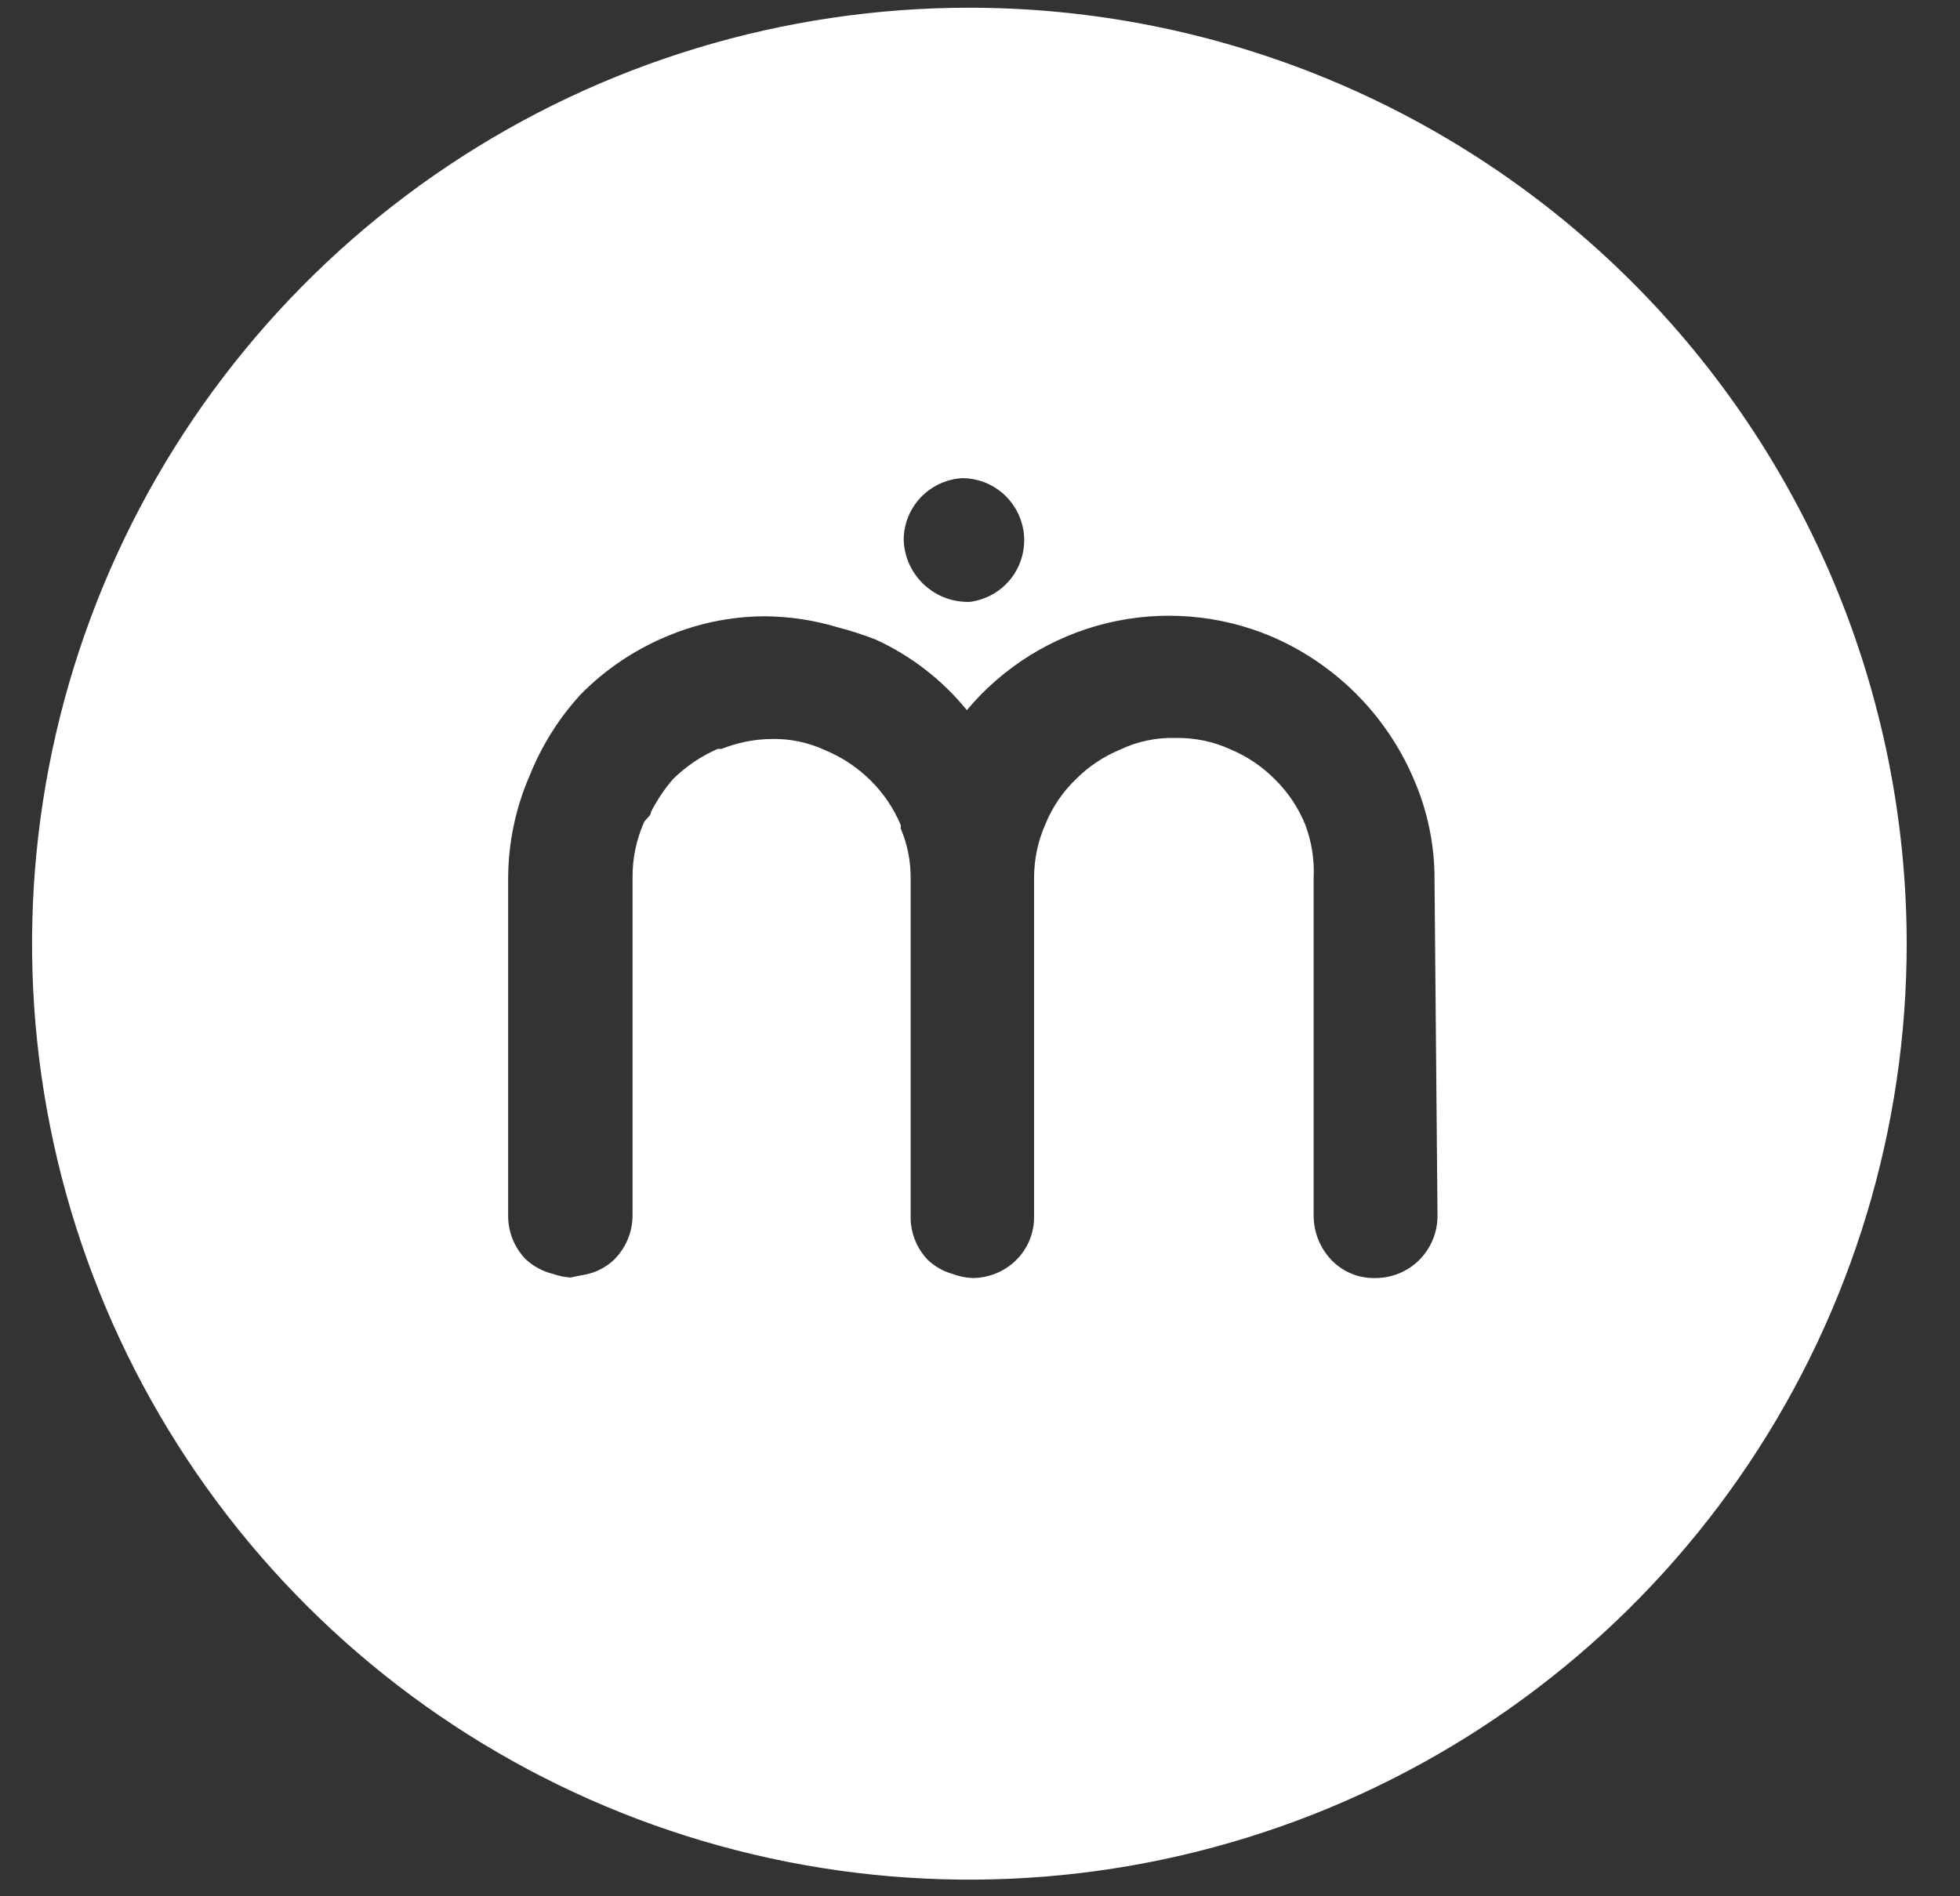 <svg width="31" height="30" viewBox="0 0 31 30" fill="none" xmlns="http://www.w3.org/2000/svg">
  <rect x="0" y="0" width="31" height="30" fill="#333333" stroke="none"/>
  <path fill-rule="evenodd" clip-rule="evenodd" d="M15.332 0.122C12.399 0.122 9.532 0.99 7.094 2.618C4.656 4.246 2.755 6.56 1.634 9.266C0.512 11.973 0.22 14.951 0.793 17.824C1.366 20.697 2.78 23.335 4.854 25.405C6.929 27.476 9.572 28.885 12.449 29.454C15.326 30.024 18.307 29.728 21.016 28.605C23.724 27.482 26.039 25.582 27.666 23.145C29.293 20.707 30.16 17.843 30.157 14.914C30.15 10.99 28.586 7.229 25.806 4.455C23.027 1.682 19.26 0.124 15.332 0.122ZM15.214 7.565C15.464 7.564 15.705 7.659 15.888 7.83C16.07 8.001 16.181 8.235 16.197 8.484C16.213 8.734 16.133 8.98 15.974 9.173C15.815 9.365 15.588 9.49 15.339 9.522C15.206 9.526 15.073 9.504 14.949 9.457C14.824 9.41 14.71 9.338 14.612 9.247C14.515 9.156 14.437 9.046 14.382 8.925C14.327 8.804 14.297 8.672 14.293 8.539C14.294 8.291 14.39 8.052 14.561 7.871C14.732 7.69 14.965 7.581 15.214 7.565ZM22.736 19.229C22.737 19.36 22.712 19.49 22.662 19.611C22.612 19.733 22.538 19.843 22.445 19.936C22.263 20.116 22.017 20.218 21.76 20.219C21.63 20.223 21.501 20.201 21.38 20.152C21.259 20.103 21.151 20.029 21.06 19.936C20.878 19.745 20.776 19.492 20.777 19.229V13.892C20.791 13.603 20.746 13.314 20.643 13.043C20.535 12.778 20.374 12.537 20.171 12.336C19.969 12.13 19.728 11.967 19.463 11.856C19.187 11.729 18.885 11.668 18.581 11.675C18.285 11.668 17.991 11.729 17.724 11.856C17.459 11.965 17.218 12.125 17.016 12.328C16.808 12.528 16.645 12.769 16.536 13.035C16.416 13.305 16.355 13.597 16.355 13.892V19.229C16.359 19.36 16.336 19.49 16.287 19.612C16.238 19.733 16.165 19.844 16.071 19.936C15.887 20.118 15.638 20.219 15.379 20.219C15.274 20.215 15.17 20.193 15.072 20.156C14.925 20.116 14.79 20.04 14.678 19.936C14.588 19.842 14.516 19.732 14.469 19.61C14.422 19.489 14.399 19.359 14.403 19.229V13.892C14.405 13.622 14.351 13.354 14.246 13.106C14.249 13.088 14.249 13.069 14.246 13.051C14.134 12.786 13.971 12.545 13.766 12.343C13.562 12.142 13.322 11.982 13.058 11.872C12.79 11.746 12.496 11.684 12.2 11.691C11.93 11.694 11.663 11.748 11.413 11.848H11.35C11.09 11.962 10.853 12.122 10.65 12.32C10.51 12.48 10.392 12.657 10.296 12.846C10.296 12.917 10.201 12.957 10.178 13.027C10.061 13.298 10.002 13.589 10.005 13.884V19.229C10.004 19.491 9.899 19.743 9.713 19.928C9.587 20.049 9.429 20.131 9.257 20.164L9.021 20.211C8.93 20.205 8.84 20.186 8.753 20.156C8.592 20.117 8.444 20.039 8.321 19.928C8.229 19.835 8.156 19.724 8.107 19.603C8.059 19.481 8.035 19.352 8.037 19.221V13.892C8.039 13.335 8.154 12.784 8.376 12.273C8.566 11.798 8.84 11.361 9.186 10.984C9.566 10.599 10.018 10.292 10.516 10.08C11.013 9.865 11.548 9.753 12.09 9.75C12.482 9.752 12.871 9.81 13.246 9.923C13.452 9.976 13.654 10.042 13.852 10.119C14.412 10.376 14.905 10.758 15.292 11.235C15.865 10.55 16.643 10.067 17.512 9.857C18.38 9.648 19.293 9.723 20.116 10.072C21.119 10.504 21.918 11.303 22.351 12.304C22.577 12.814 22.692 13.366 22.689 13.923L22.736 19.229Z" fill="white"/>
</svg>
